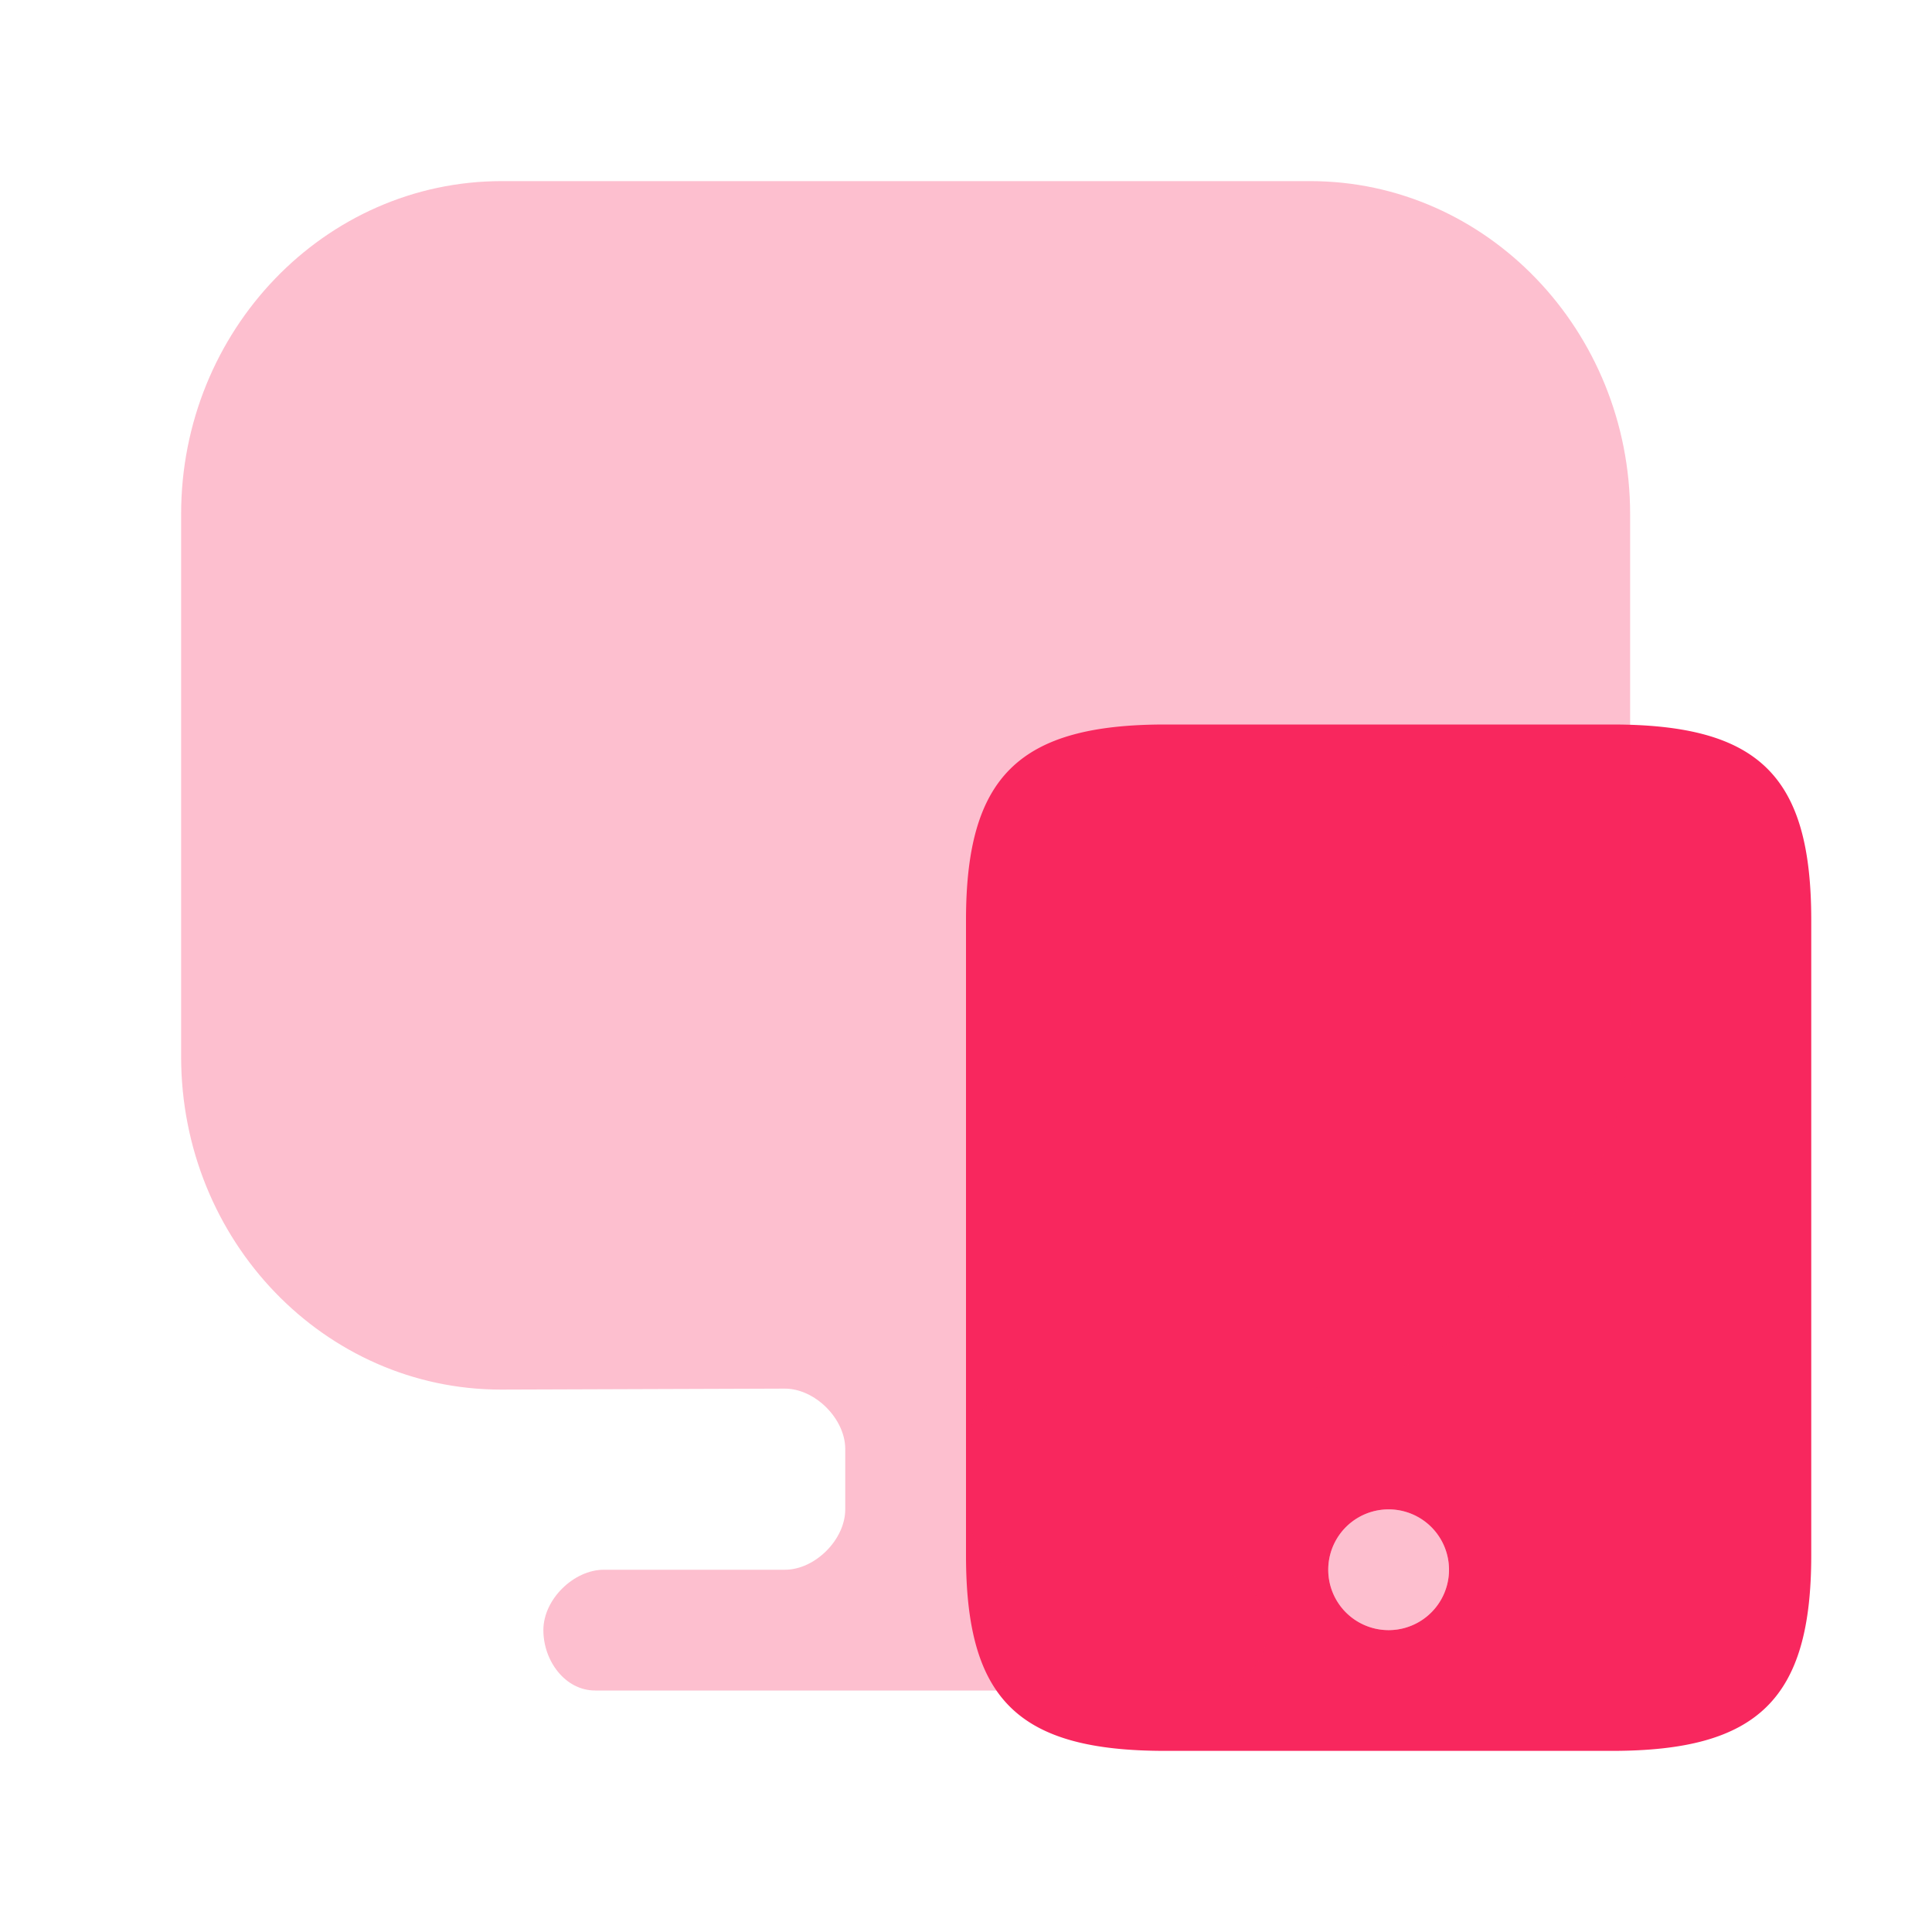 <svg xmlns="http://www.w3.org/2000/svg" width="32" height="32" fill="none"><path fill="#F8275E" fill-rule="evenodd" d="M26.7 12h-7.4c-2.419 0-3.3.857-3.3 3.24v10.52c0 2.396.867 3.24 3.3 3.24h7.4c2.419 0 3.3-.858 3.3-3.24V15.24c0-2.396-.867-3.24-3.3-3.24ZM23 27a1 1 0 1 0 0-2 1 1 0 0 0 0 2Z" clip-rule="evenodd"/><g fill="#F8275E" opacity=".3"><path d="M21.702 3H8.31C5.377 3 3 5.475 3 8.516V17.5c0 3.054 2.377 5.516 5.298 5.516L13 23c.5 0 1 .5 1 1v1c0 .5-.5 1-1 1h-3c-.493 0-1 .487-1 1s.364 1 .857 1h10.176c.493 0 .967-.487.967-1s-.474-1-.967-1H17c-.5 0-1-.5-1-1v-1c0-.5.5-1 1-1h4.5c2.934 0 5.5-3.057 5.5-6.098V8.516C27 5.475 24.623 3 21.702 3Z"/><path d="M23 27a1 1 0 1 0 0-2 1 1 0 0 0 0 2Z"/></g></svg>